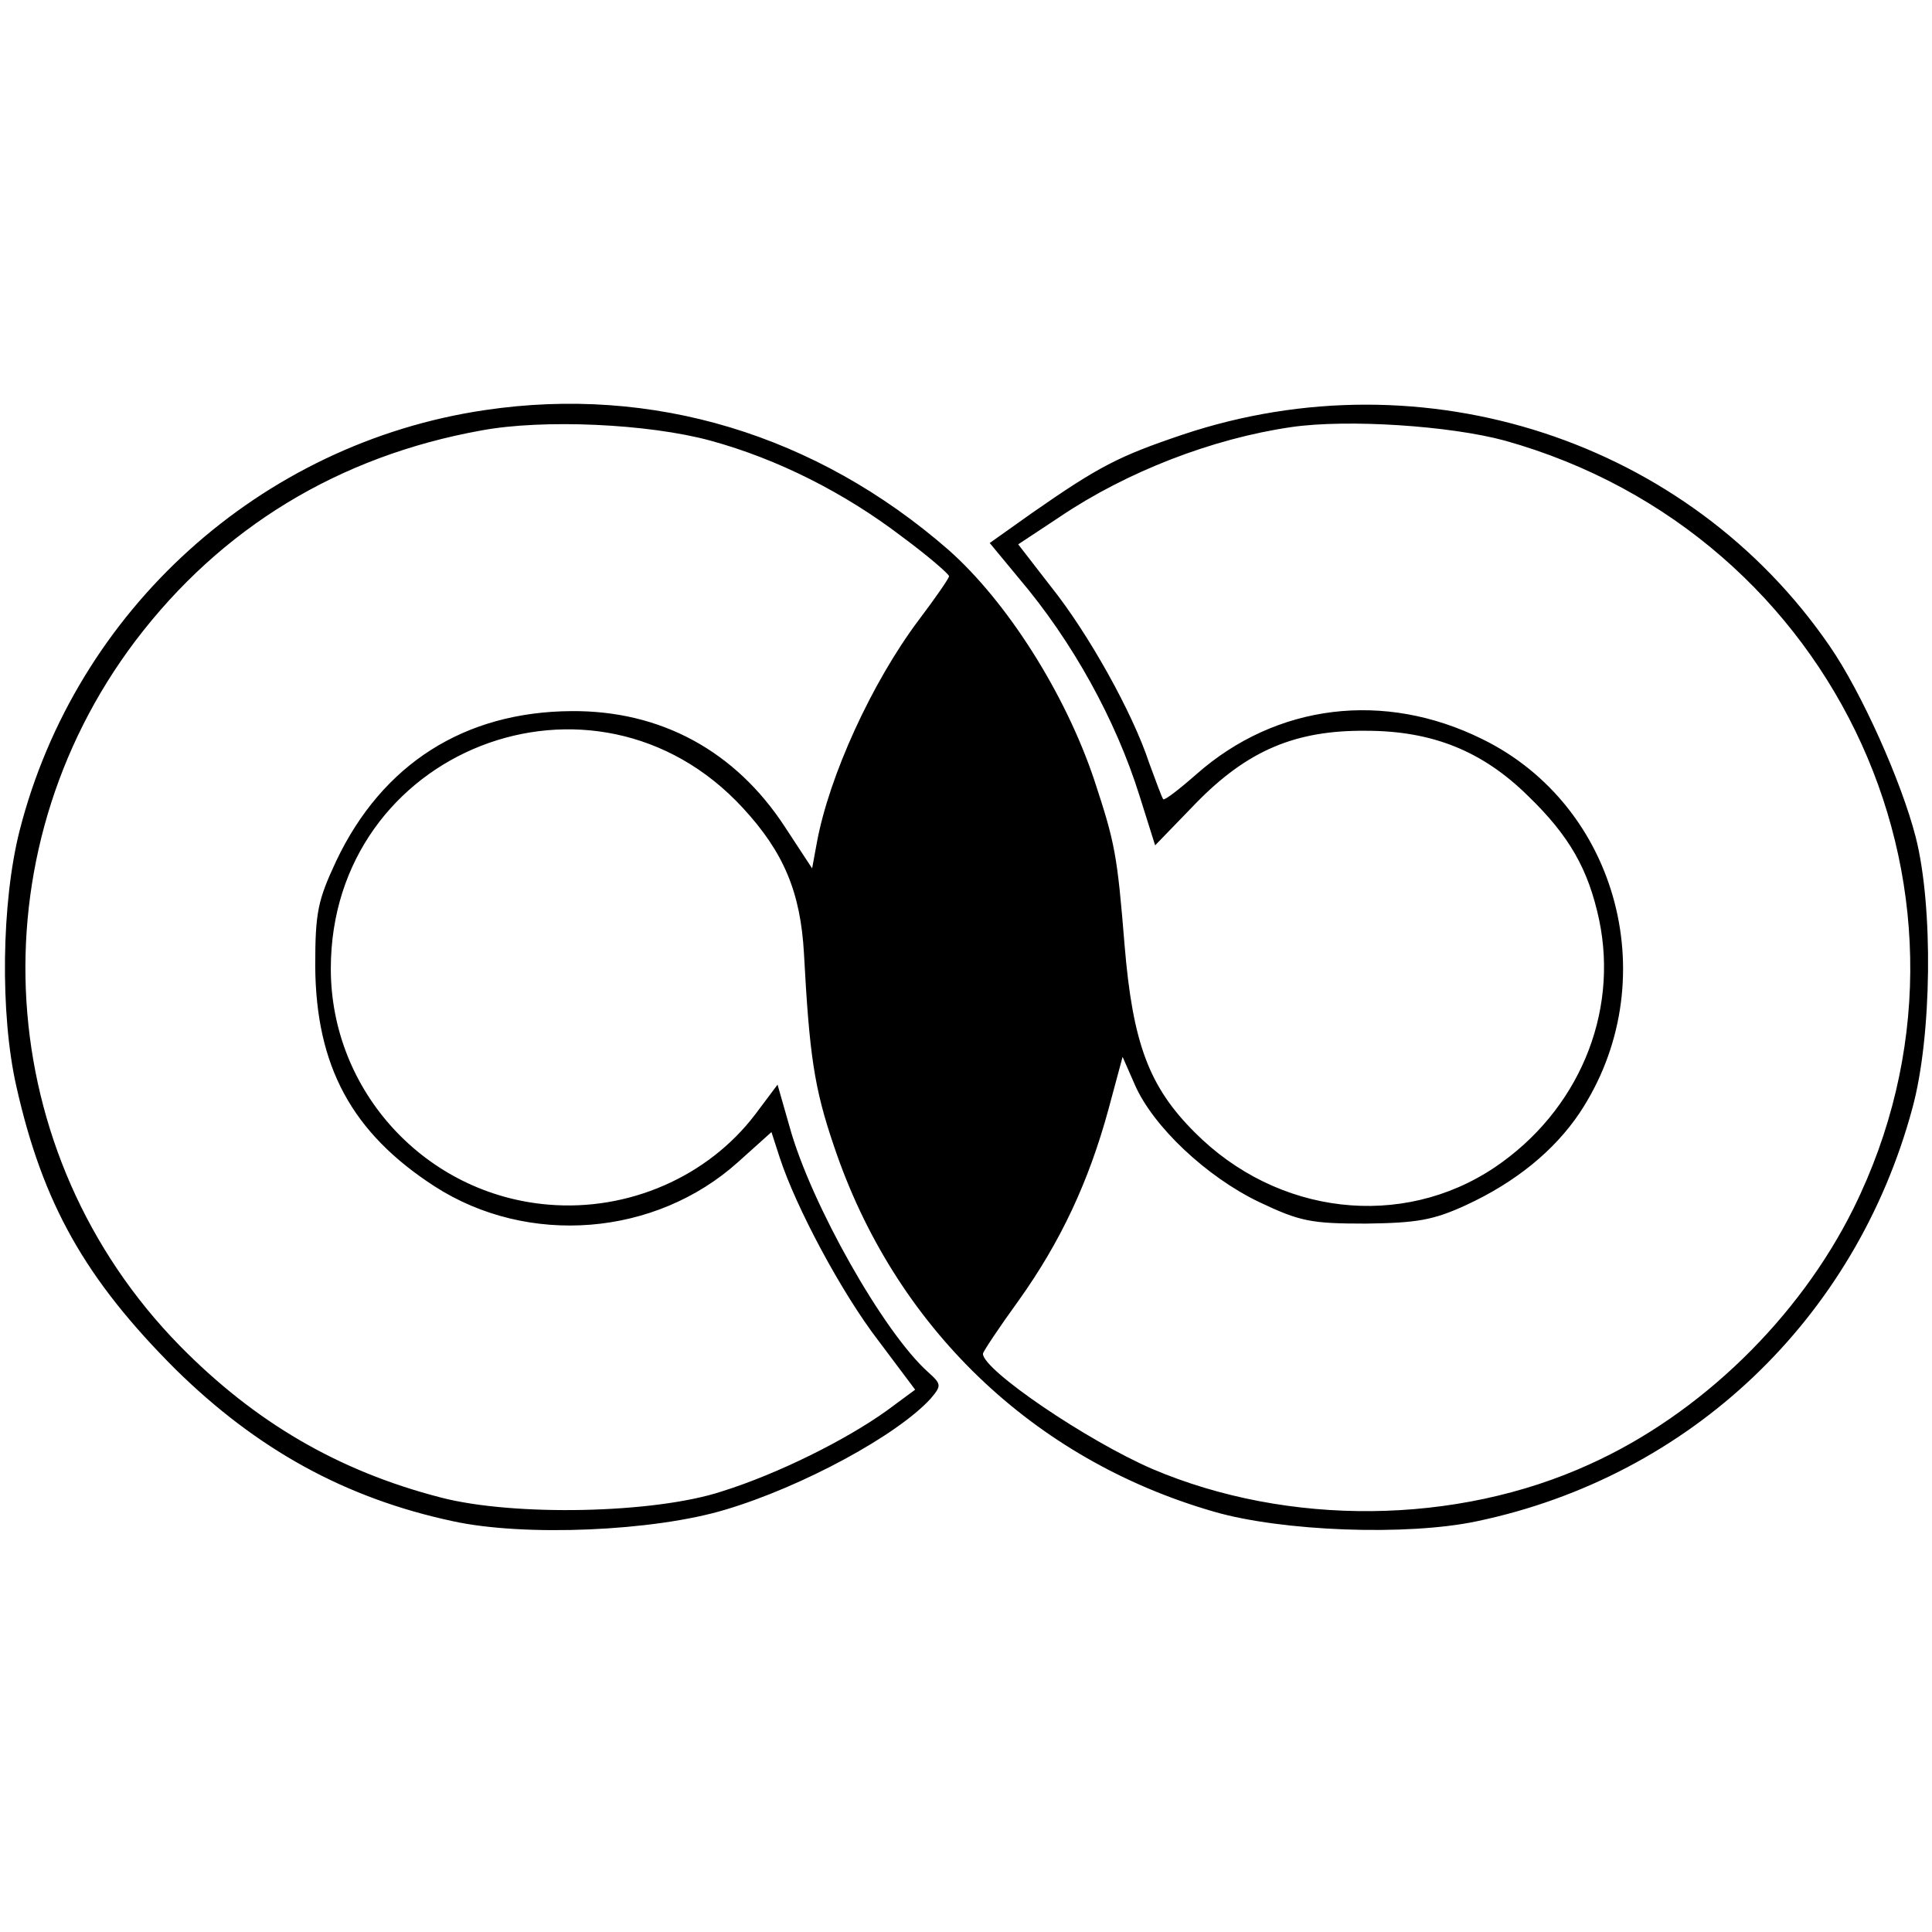 <svg version="1" xmlns="http://www.w3.org/2000/svg" width="380" height="380" viewBox="0 0 285 285"><path d="M71.5 60.5c-33.1 4.9-60.3 29.5-68.6 62-2.7 10.6-2.9 27.1-.5 37.7 3.9 17.4 10.2 28.5 23.5 41.8 12 11.8 25 19 40.9 22.4 10.5 2.3 29.6 1.5 40.2-1.7 11.4-3.4 25.4-11 30.3-16.4 1.6-1.9 1.6-2.1-.4-3.9-6.6-5.9-17.3-24.9-20.4-36.1l-1.8-6.3-3.3 4.4c-7 9.2-18.7 14.3-30.5 13.3-18.1-1.5-32.1-16.7-32.1-34.8 0-32.3 38.9-47.5 60.8-23.7 6 6.5 8.5 12.4 9 21.5.8 14.9 1.5 19.8 4.4 28.3 8.9 26.6 29.3 46.3 56.1 54 10 2.9 28.5 3.6 38.8 1.4 31.4-6.6 55.8-29.8 64.2-60.9 2.9-10.6 3.1-29.8.5-40-2.1-8.2-8-21.4-12.7-28.2-20.8-30.3-59.8-43.1-95.4-31.2-9.5 3.2-12.4 4.7-22.3 11.6l-6.2 4.4 4.3 5.2c7.9 9.3 14.3 20.9 17.8 32.1l2.3 7.3 6-6.2c7.6-7.8 14.7-10.8 25.1-10.7 9.8 0 17.2 3 23.9 9.6 6.1 5.9 8.9 10.8 10.5 18.3 2.9 13.9-3.1 28.2-15.4 36.5-13.7 9.2-32.1 7.1-44.3-5.2-6.7-6.7-9.1-13.1-10.3-27.5-1.1-13.5-1.4-15.1-4.5-24.5-4.3-12.8-12.9-26.3-21.5-33.9-19.5-17-43.6-24.3-68.4-20.6zm33.3 4.5c9.9 2.7 19.8 7.7 28.3 14.2 3.8 2.8 6.9 5.5 6.9 5.8 0 .3-2 3.2-4.5 6.5-6.9 9.2-13.2 23-15 32.8l-.7 3.8-4-6.1c-7.3-11.2-18.3-17.2-31.5-17.1-15.8.1-27.9 7.8-34.7 22.1-2.7 5.8-3.1 7.5-3.1 15.5.1 14.8 5.4 24.6 17.6 32.5 13.8 8.9 32.6 7.4 44.8-3.6l4.9-4.4 1.2 3.7c2.4 7.4 9.2 20.1 14.6 27.1l5.4 7.2-4.2 3.1c-6 4.3-16 9.3-24.3 11.9-10 3.3-30.8 3.7-41.5.9-15.1-3.9-27.4-11.1-38.5-22.4-27.7-28.3-30.4-72.4-6.5-104 12.6-16.6 29.9-27.2 51-31 9.1-1.7 24.6-1 33.8 1.5zM222 65c49.3 13.8 73.9 67.9 51.4 113.3-8 16.1-22.5 30.3-38.9 37.7-19.7 9-44.5 9.2-64.5.7-9.7-4.2-25-14.6-25-17 0-.3 2.4-3.9 5.3-7.9 6.2-8.7 10.3-17.5 13.2-28.1l2.1-7.8 1.8 4.1c2.7 6.2 10.6 13.6 18.3 17.3 6.1 2.9 7.7 3.2 15.8 3.2 7.5-.1 9.9-.5 14.7-2.7 7.4-3.4 13.1-8.1 16.8-13.6 12.7-19.1 5.9-45.3-14.4-55.2-14.4-7.1-30.3-5.2-42.1 5.2-2.5 2.2-4.7 3.9-4.9 3.7-.2-.2-1.1-2.7-2.1-5.4-2.4-7.3-8.9-19-14.5-26l-4.8-6.2 6.2-4.1c9.8-6.6 22.4-11.5 34.1-13.2 8.3-1.2 23.4-.2 31.5 2z"/></svg>
